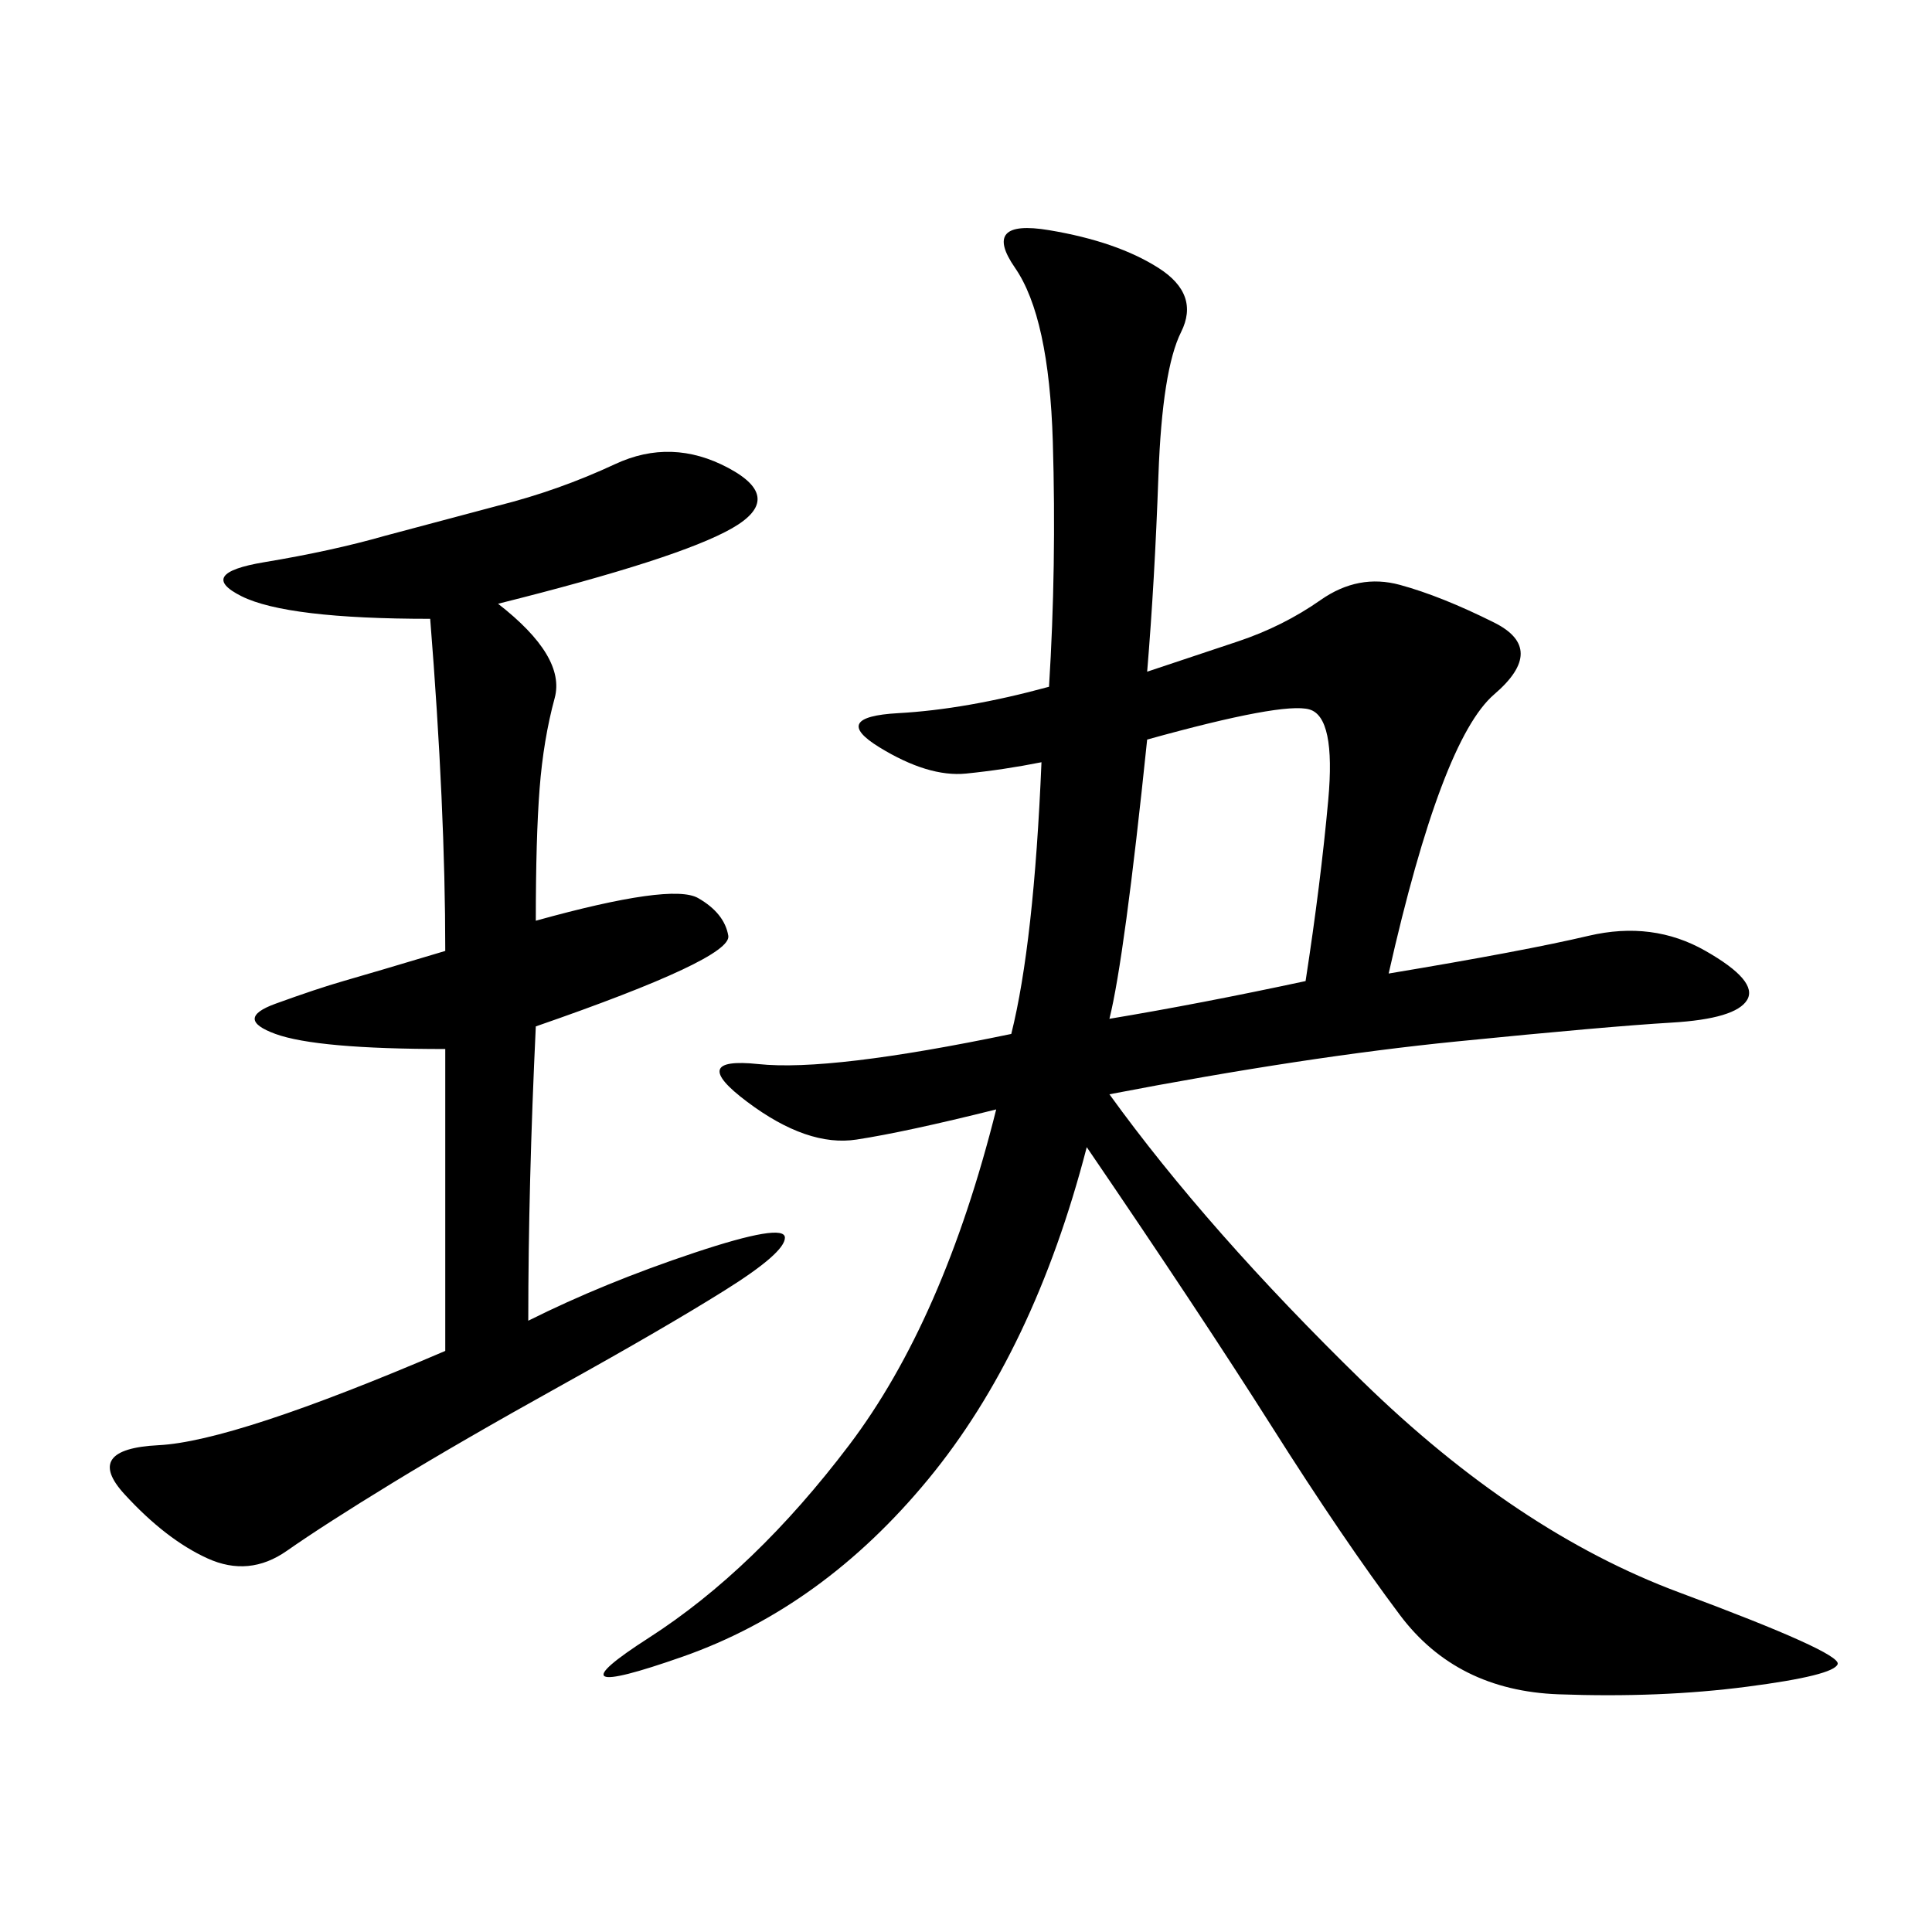 <svg xmlns="http://www.w3.org/2000/svg" xmlns:xlink="http://www.w3.org/1999/xlink" width="300" height="300"><path d="M178.13 104.30L192.19 99.61Q199.22 97.27 205.08 93.16Q210.94 89.06 217.38 90.82Q223.83 92.58 232.03 96.68Q240.23 100.78 232.03 107.81Q223.83 114.84 215.63 151.17L215.63 151.17Q236.72 147.66 246.68 145.31Q256.64 142.97 264.84 147.66Q273.05 152.34 271.29 155.27Q269.53 158.20 259.57 158.79Q249.61 159.38 226.17 161.72Q202.73 164.06 172.27 169.92L172.27 169.92Q187.50 191.02 211.52 214.45Q235.55 237.89 260.74 247.27Q285.94 256.64 285.35 258.40Q284.77 260.16 271.29 261.91Q257.81 263.67 241.99 263.09Q226.17 262.50 217.38 250.78Q208.59 239.06 197.46 221.48Q186.33 203.91 168.75 178.13L168.75 178.13Q160.55 209.77 144.14 229.69Q127.73 249.61 106.05 257.23Q84.38 264.84 100.78 254.30Q117.19 243.75 131.84 224.41Q146.48 205.08 154.69 172.27L154.69 172.27Q140.63 175.78 133.01 176.95Q125.39 178.13 116.02 171.09Q106.64 164.06 117.77 165.23Q128.91 166.41 157.03 160.55L157.03 160.55Q160.55 146.48 161.72 118.36L161.72 118.36Q155.86 119.53 150 120.12Q144.14 120.70 136.52 116.02Q128.91 111.33 139.45 110.74Q150 110.16 162.89 106.64L162.89 106.64Q164.06 87.89 163.48 68.55Q162.89 49.22 157.62 41.60Q152.34 33.98 162.89 35.74Q173.44 37.50 179.88 41.60Q186.33 45.70 183.40 51.56Q180.47 57.42 179.88 73.83Q179.30 90.23 178.13 104.30L178.13 104.30ZM77.34 93.75Q87.89 101.95 86.13 108.40Q84.38 114.84 83.79 122.46Q83.20 130.08 83.20 142.97L83.20 142.97Q104.30 137.11 108.40 139.45Q112.50 141.80 113.09 145.31Q113.67 148.83 83.20 159.38L83.20 159.38Q82.03 183.98 82.03 205.08L82.03 205.08Q93.75 199.22 107.81 194.53Q121.88 189.84 121.88 192.19L121.88 192.19Q121.88 194.53 112.50 200.39Q103.13 206.25 87.30 215.04Q71.48 223.83 60.94 230.27Q50.39 236.72 44.53 240.82Q38.67 244.92 32.23 241.99Q25.78 239.06 19.34 232.03Q12.89 225 24.61 224.41Q36.33 223.83 69.14 209.77L69.14 209.77L69.14 162.89Q49.22 162.89 42.77 160.55Q36.33 158.20 42.77 155.86Q49.22 153.52 53.32 152.34Q57.42 151.17 69.14 147.66L69.14 147.66Q69.14 125.39 66.80 96.09L66.80 96.09Q44.53 96.09 37.50 92.58Q30.47 89.06 41.02 87.30Q51.56 85.55 59.77 83.20L59.77 83.20L77.34 78.52Q86.72 76.17 95.51 72.07Q104.30 67.97 113.09 72.66Q121.88 77.34 113.67 82.03Q105.47 86.72 77.34 93.75L77.34 93.75ZM172.27 158.20Q186.33 155.86 202.73 152.34L202.73 152.34Q205.08 137.11 206.25 124.22Q207.42 111.33 203.32 110.16Q199.22 108.98 178.13 114.84L178.13 114.84Q174.61 148.83 172.27 158.20L172.27 158.20Z"/></svg>
